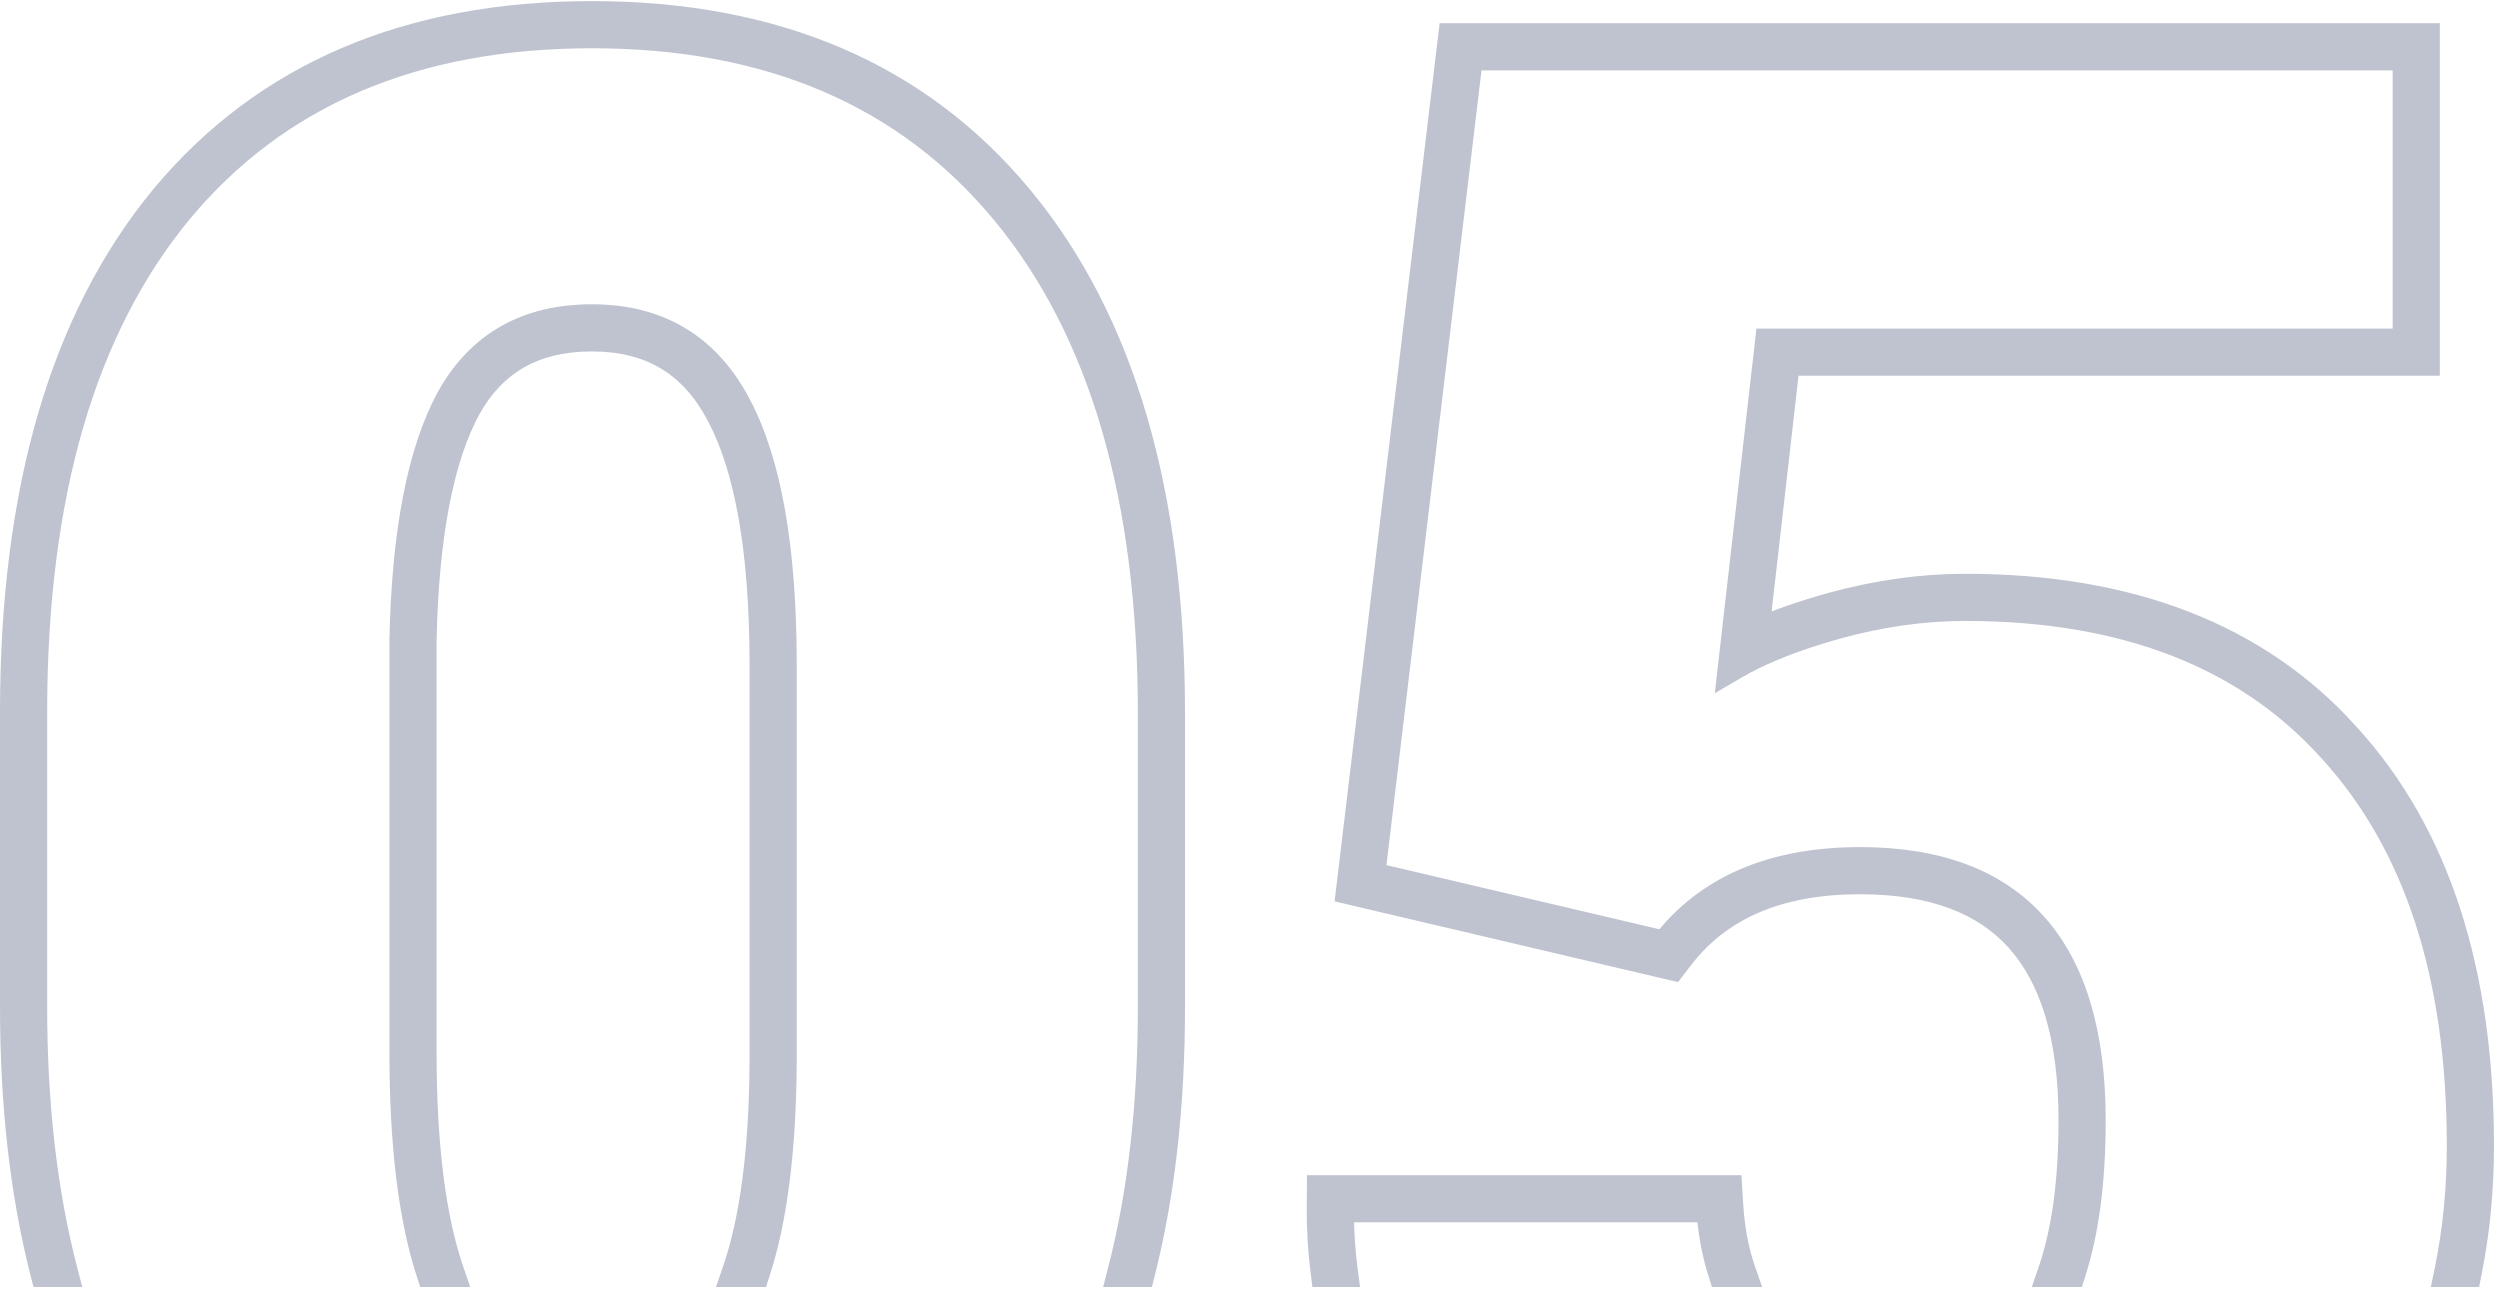 <svg width="159" height="82" viewBox="0 0 159 82" fill="none" xmlns="http://www.w3.org/2000/svg">
<path fill-rule="evenodd" clip-rule="evenodd" d="M10.512 12.681L10.51 12.684C4.123 20.425 1 31.348 1 45.312V64.016C1 70.228 1.631 75.844 2.906 80.852H3.939C2.646 75.881 2 70.269 2 64.016V45.312C2 31.484 5.094 20.82 11.281 13.32C17.516 5.82 26.305 2.07 37.648 2.07C48.992 2.07 57.781 5.844 64.016 13.391C70.25 20.938 73.367 31.602 73.367 45.383V64.016C73.367 70.276 72.728 75.888 71.45 80.852H72.482C73.743 75.851 74.367 70.235 74.367 64.016V45.383C74.367 31.462 71.219 20.541 64.787 12.754C58.331 4.939 49.237 1.07 37.648 1.07C26.061 1.07 16.969 4.914 10.512 12.681ZM156.85 80.852C157.362 78.294 157.617 75.635 157.617 72.875C157.617 61.838 154.832 53.129 149.131 46.89C143.458 40.584 135.354 37.492 124.977 37.492C122.255 37.492 119.472 37.881 116.629 38.652L116.625 38.653C114.672 39.192 112.956 39.796 111.487 40.472L113.494 22.898H153.172H154.172V21.898V3.477V2.477H153.172H93.336H92.448L92.343 3.358L86.085 55.67L85.979 56.558L86.849 56.763L105.693 61.192L106.324 61.34L106.717 60.825C109.202 57.569 112.996 55.875 118.297 55.875C122.987 55.875 126.329 57.183 128.52 59.637C130.729 62.112 131.922 65.925 131.922 71.258C131.922 75.18 131.474 78.363 130.623 80.852H131.676C132.507 78.269 132.922 75.071 132.922 71.258C132.922 60.336 128.047 54.875 118.297 54.875C112.766 54.875 108.641 56.656 105.922 60.219L87.078 55.789L93.336 3.477H152.172H153.172V4.477V20.898V21.898H152.172H112.602L110.421 40.998L110.281 42.219C110.618 42.022 110.976 41.83 111.353 41.643C112.869 40.893 114.715 40.218 116.891 39.617C119.656 38.867 122.352 38.492 124.977 38.492C135.148 38.492 142.953 41.516 148.391 47.562C153.875 53.562 156.617 62 156.617 72.875C156.617 75.642 156.355 78.301 155.83 80.852H156.85ZM85.359 80.852H84.35C84.178 79.511 84.098 78.138 84.109 76.734L84.117 75.742H85.109H108.875H109.814L109.873 76.68C109.97 78.224 110.236 79.612 110.665 80.852H109.611C109.214 79.604 108.968 78.234 108.875 76.742H85.109C85.108 76.911 85.108 77.079 85.109 77.246C85.111 77.412 85.113 77.577 85.117 77.742C85.143 78.799 85.223 79.835 85.359 80.852ZM47.993 80.852C49.077 77.523 49.637 73.107 49.672 67.602V42.289C49.672 34.93 48.711 29.445 46.789 25.836C44.867 22.18 41.82 20.352 37.648 20.352C33.57 20.352 30.594 22.039 28.719 25.414C26.891 28.789 25.906 33.898 25.766 40.742V66.898C25.766 72.742 26.328 77.393 27.452 80.852H28.506C27.366 77.527 26.766 72.9 26.766 66.898V40.752C26.906 33.97 27.884 29.058 29.596 25.895C30.455 24.349 31.543 23.228 32.851 22.487C34.162 21.744 35.749 21.352 37.648 21.352C39.585 21.352 41.205 21.774 42.548 22.58C43.89 23.386 45.014 24.609 45.904 26.301L45.906 26.306C47.712 29.697 48.672 34.982 48.672 42.289V67.598C48.636 73.253 48.039 77.649 46.938 80.852H47.993Z" fill="#BFC3CF"/>
<path d="M10.51 12.684L9.739 12.047L9.739 12.047L10.51 12.684ZM10.512 12.681L9.743 12.042L9.741 12.045L10.512 12.681ZM2.906 80.852L1.937 81.098L2.129 81.852H2.906V80.852ZM3.939 80.852V81.852H5.232L4.906 80.6L3.939 80.852ZM11.281 13.32L10.512 12.681L10.51 12.684L11.281 13.32ZM71.45 80.852L70.482 80.602L70.16 81.852H71.45V80.852ZM72.482 80.852V81.852H73.261L73.452 81.096L72.482 80.852ZM64.787 12.754L64.016 13.391L64.016 13.391L64.787 12.754ZM156.85 80.852V81.852H157.67L157.831 81.048L156.85 80.852ZM149.131 46.89L148.387 47.559L148.393 47.565L149.131 46.89ZM116.629 38.652L116.367 37.687L116.363 37.688L116.629 38.652ZM116.625 38.653L116.359 37.689L116.359 37.689L116.625 38.653ZM111.487 40.472L110.494 40.358L110.292 42.122L111.905 41.38L111.487 40.472ZM113.494 22.898V21.898H112.602L112.5 22.785L113.494 22.898ZM154.172 22.898V23.898H155.172V22.898H154.172ZM154.172 2.477H155.172V1.477H154.172V2.477ZM92.448 2.477V1.477H91.561L91.456 2.358L92.448 2.477ZM92.343 3.358L91.35 3.239L91.35 3.239L92.343 3.358ZM86.085 55.67L87.078 55.789L87.078 55.789L86.085 55.67ZM85.979 56.558L84.986 56.439L84.88 57.327L85.75 57.531L85.979 56.558ZM86.849 56.763L86.62 57.736L86.621 57.736L86.849 56.763ZM105.693 61.192L105.464 62.166L105.464 62.166L105.693 61.192ZM106.324 61.34L106.095 62.314L106.726 62.462L107.119 61.947L106.324 61.34ZM106.717 60.825L107.512 61.432L107.512 61.432L106.717 60.825ZM128.52 59.637L129.266 58.971L129.266 58.971L128.52 59.637ZM130.623 80.852L129.676 80.528L129.224 81.852H130.623V80.852ZM131.676 80.852V81.852H132.405L132.628 81.158L131.676 80.852ZM105.922 60.219L105.693 61.192L106.324 61.34L106.717 60.825L105.922 60.219ZM87.078 55.789L86.085 55.67L85.979 56.558L86.849 56.763L87.078 55.789ZM93.336 3.477V2.477H92.448L92.343 3.358L93.336 3.477ZM153.172 3.477H154.172V2.477H153.172V3.477ZM153.172 21.898V22.898H154.172V21.898H153.172ZM112.602 21.898V20.898H111.709L111.608 21.785L112.602 21.898ZM110.421 40.998L111.414 41.111L111.414 41.111L110.421 40.998ZM110.281 42.219L109.288 42.105L109.061 44.088L110.785 43.083L110.281 42.219ZM111.353 41.643L111.797 42.539L111.797 42.539L111.353 41.643ZM116.891 39.617L116.629 38.652L116.625 38.653L116.891 39.617ZM148.391 47.562L147.647 48.231L147.653 48.237L148.391 47.562ZM155.83 80.852L154.85 80.65L154.603 81.852H155.83V80.852ZM84.35 80.852L83.358 80.979L83.47 81.852H84.35V80.852ZM85.359 80.852V81.852H86.5L86.35 80.72L85.359 80.852ZM84.109 76.734L83.109 76.726L83.109 76.726L84.109 76.734ZM84.117 75.742V74.742H83.125L83.117 75.734L84.117 75.742ZM109.814 75.742L110.813 75.68L110.754 74.742H109.814V75.742ZM109.873 76.68L110.871 76.617L110.871 76.617L109.873 76.68ZM110.665 80.852V81.852H112.07L111.61 80.524L110.665 80.852ZM109.611 80.852L108.659 81.155L108.88 81.852H109.611V80.852ZM108.875 76.742L109.873 76.68L109.814 75.742H108.875V76.742ZM85.109 76.742V75.742H84.117L84.109 76.734L85.109 76.742ZM85.109 77.246L86.109 77.238L86.109 77.238L85.109 77.246ZM85.117 77.742L84.118 77.766L84.118 77.766L85.117 77.742ZM49.672 67.602L50.672 67.608V67.602H49.672ZM47.993 80.852V81.852H48.719L48.944 81.161L47.993 80.852ZM46.789 25.836L45.904 26.301L45.906 26.306L46.789 25.836ZM28.719 25.414L27.845 24.928L27.84 24.938L28.719 25.414ZM25.766 40.742L24.766 40.722L24.766 40.732V40.742H25.766ZM27.452 80.852L26.501 81.161L26.726 81.852H27.452V80.852ZM28.506 80.852V81.852H29.906L29.452 80.527L28.506 80.852ZM26.766 40.752L25.766 40.732L25.766 40.742V40.752H26.766ZM29.596 25.895L28.721 25.409L28.716 25.419L29.596 25.895ZM32.851 22.487L32.357 21.617L32.357 21.617L32.851 22.487ZM42.548 22.58L42.033 23.438L42.033 23.438L42.548 22.58ZM45.904 26.301L45.019 26.767L45.021 26.771L45.904 26.301ZM45.906 26.306L45.024 26.776L45.024 26.776L45.906 26.306ZM48.672 67.598L49.672 67.605V67.598H48.672ZM46.938 80.852L45.993 80.527L45.538 81.852H46.938V80.852ZM11.281 13.32L11.284 13.318L9.741 12.045L9.739 12.047L11.281 13.32ZM2 45.312C2 31.484 5.094 20.82 11.281 13.32L9.739 12.047C3.152 20.031 0 31.212 0 45.312H2ZM2 64.016V45.312H0V64.016H2ZM3.875 80.605C2.625 75.693 2 70.162 2 64.016H0C0 70.295 0.638 75.996 1.937 81.098L3.875 80.605ZM2.906 81.852H3.939V79.852H2.906V81.852ZM1 64.016C1 70.336 1.653 76.035 2.971 81.103L4.906 80.6C3.639 75.727 3 70.202 3 64.016H1ZM1 45.312V64.016H3V45.312H1ZM10.51 12.684C4.123 20.425 1 31.348 1 45.312H3C3 31.62 6.064 21.215 12.053 13.957L10.51 12.684ZM37.648 1.07C26.061 1.07 16.969 4.914 10.512 12.681L12.05 13.96C18.063 6.727 26.548 3.07 37.648 3.07V1.07ZM64.787 12.754C58.331 4.939 49.237 1.07 37.648 1.07V3.07C48.747 3.07 57.232 6.748 63.245 14.027L64.787 12.754ZM74.367 45.383C74.367 31.462 71.219 20.541 64.787 12.754L63.245 14.027C69.281 21.334 72.367 31.741 72.367 45.383H74.367ZM74.367 64.016V45.383H72.367V64.016H74.367ZM72.419 81.101C73.722 76.04 74.367 70.342 74.367 64.016H72.367C72.367 70.21 71.735 75.736 70.482 80.602L72.419 81.101ZM71.45 81.852H72.482V79.852H71.45V81.852ZM73.367 64.016C73.367 70.17 72.749 75.702 71.513 80.607L73.452 81.096C74.737 76.001 75.367 70.3 75.367 64.016H73.367ZM73.367 45.383V64.016H75.367V45.383H73.367ZM64.016 13.391C70.25 20.938 73.367 31.602 73.367 45.383H75.367C75.367 31.324 72.189 20.144 65.558 12.117L64.016 13.391ZM37.648 2.07C48.992 2.07 57.781 5.844 64.016 13.391L65.558 12.117C58.88 4.034 49.483 0.07 37.648 0.07V2.07ZM11.281 13.32C17.516 5.82 26.305 2.07 37.648 2.07V0.07C25.819 0.07 16.422 4.008 9.743 12.042L11.281 13.32ZM156.617 72.875C156.617 75.573 156.368 78.167 155.869 80.655L157.831 81.048C158.356 78.422 158.617 75.697 158.617 72.875H156.617ZM148.393 47.565C153.876 53.565 156.617 62.001 156.617 72.875H158.617C158.617 61.674 155.789 52.694 149.869 46.216L148.393 47.565ZM124.977 38.492C135.147 38.492 142.95 41.515 148.387 47.559L149.874 46.221C143.966 39.654 135.561 36.492 124.977 36.492V38.492ZM116.891 39.617C119.656 38.867 122.352 38.492 124.977 38.492V36.492C122.159 36.492 119.288 36.895 116.367 37.687L116.891 39.617ZM116.89 39.617L116.894 39.616L116.363 37.688L116.359 37.689L116.89 39.617ZM111.905 41.38C113.313 40.733 114.975 40.145 116.891 39.617L116.359 37.689C114.368 38.239 112.599 38.86 111.07 39.563L111.905 41.38ZM112.5 22.785L110.494 40.358L112.481 40.585L114.487 23.012L112.5 22.785ZM153.172 21.898H113.494V23.898H153.172V21.898ZM154.172 21.898H153.172V23.898H154.172V21.898ZM153.172 21.898V22.898H155.172V21.898H153.172ZM153.172 3.477V21.898H155.172V3.477H153.172ZM153.172 2.477V3.477H155.172V2.477H153.172ZM153.172 3.477H154.172V1.477H153.172V3.477ZM93.336 3.477H153.172V1.477H93.336V3.477ZM92.448 3.477H93.336V1.477H92.448V3.477ZM93.336 3.477L93.441 2.595L91.456 2.358L91.35 3.239L93.336 3.477ZM87.078 55.789L93.336 3.477L91.35 3.239L85.092 55.551L87.078 55.789ZM86.972 56.677L87.078 55.789L85.092 55.551L84.986 56.439L86.972 56.677ZM87.078 55.789L86.208 55.584L85.75 57.531L86.62 57.736L87.078 55.789ZM105.922 60.219L87.078 55.789L86.621 57.736L105.464 62.166L105.922 60.219ZM106.553 60.367L105.922 60.219L105.464 62.166L106.095 62.314L106.553 60.367ZM105.922 60.219L105.529 60.734L107.119 61.947L107.512 61.432L105.922 60.219ZM118.297 54.875C112.765 54.875 108.64 56.657 105.922 60.219L107.512 61.432C109.764 58.481 113.228 56.875 118.297 56.875V54.875ZM129.266 58.971C126.828 56.24 123.172 54.875 118.297 54.875V56.875C122.801 56.875 125.83 58.126 127.774 60.303L129.266 58.971ZM132.922 71.258C132.922 65.797 131.703 61.701 129.266 58.971L127.774 60.303C129.755 62.523 130.922 66.053 130.922 71.258H132.922ZM131.569 81.175C132.467 78.549 132.922 75.248 132.922 71.258H130.922C130.922 75.113 130.48 78.177 129.676 80.528L131.569 81.175ZM130.623 81.852H131.676V79.852H130.623V81.852ZM131.922 71.258C131.922 75.006 131.513 78.093 130.724 80.545L132.628 81.158C133.5 78.445 133.922 75.136 133.922 71.258H131.922ZM118.297 55.875C122.987 55.875 126.329 57.183 128.52 59.637C130.729 62.112 131.922 65.925 131.922 71.258H133.922C133.922 65.669 132.677 61.291 130.012 58.305C127.327 55.297 123.357 53.875 118.297 53.875V55.875ZM106.717 60.825C109.202 57.569 112.996 55.875 118.297 55.875V53.875C112.535 53.875 108.079 55.744 105.127 59.612L106.717 60.825ZM86.849 56.763L105.693 61.192L106.151 59.245L87.307 54.816L86.849 56.763ZM92.343 3.358L86.085 55.67L88.071 55.908L94.329 3.595L92.343 3.358ZM152.172 2.477H93.336V4.477H152.172V2.477ZM153.172 2.477H152.172V4.477H153.172V2.477ZM154.172 4.477V3.477H152.172V4.477H154.172ZM154.172 20.898V4.477H152.172V20.898H154.172ZM154.172 21.898V20.898H152.172V21.898H154.172ZM152.172 22.898H153.172V20.898H152.172V22.898ZM112.602 22.898H152.172V20.898H112.602V22.898ZM111.414 41.111L113.595 22.012L111.608 21.785L109.427 40.884L111.414 41.111ZM111.275 42.332L111.414 41.111L109.427 40.884L109.288 42.105L111.275 42.332ZM110.91 40.747C110.513 40.944 110.135 41.146 109.777 41.355L110.785 43.083C111.101 42.898 111.438 42.717 111.797 42.539L110.91 40.747ZM116.625 38.653C114.406 39.265 112.497 39.961 110.91 40.747L111.797 42.539C113.24 41.825 115.023 41.17 117.157 40.581L116.625 38.653ZM124.977 37.492C122.255 37.492 119.472 37.881 116.629 38.652L117.152 40.582C119.84 39.853 122.448 39.492 124.977 39.492V37.492ZM149.134 46.894C143.461 40.585 135.356 37.492 124.977 37.492V39.492C134.941 39.492 142.445 42.446 147.647 48.231L149.134 46.894ZM157.617 72.875C157.617 61.836 154.832 53.127 149.129 46.888L147.653 48.237C152.918 53.998 155.617 62.164 155.617 72.875H157.617ZM156.809 81.053C157.349 78.432 157.617 75.706 157.617 72.875H155.617C155.617 75.579 155.361 78.17 154.85 80.65L156.809 81.053ZM155.83 81.852H156.85V79.852H155.83V81.852ZM84.35 81.852H85.359V79.852H84.35V81.852ZM85.342 80.725C85.176 79.431 85.098 78.103 85.109 76.742L83.109 76.726C83.098 78.174 83.18 79.592 83.358 80.979L85.342 80.725ZM85.109 76.742L85.117 75.75L83.117 75.734L83.109 76.726L85.109 76.742ZM84.117 76.742H85.109V74.742H84.117V76.742ZM85.109 76.742H108.875V74.742H85.109V76.742ZM108.875 76.742H109.814V74.742H108.875V76.742ZM108.816 75.805L108.875 76.742L110.871 76.617L110.813 75.68L108.816 75.805ZM108.875 76.742C108.976 78.363 109.257 79.842 109.72 81.179L111.61 80.524C111.214 79.382 110.963 78.085 110.871 76.617L108.875 76.742ZM109.611 81.852H110.665V79.852H109.611V81.852ZM110.564 80.548C110.195 79.389 109.962 78.102 109.873 76.68L107.877 76.805C107.975 78.368 108.233 79.82 108.659 81.155L110.564 80.548ZM108.875 75.742H85.109V77.742H108.875V75.742ZM84.109 76.734C84.108 76.908 84.108 77.081 84.109 77.254L86.109 77.238C86.108 77.076 86.108 76.913 86.109 76.75L84.109 76.734ZM84.109 77.254C84.111 77.425 84.114 77.596 84.118 77.766L86.117 77.718C86.113 77.558 86.111 77.398 86.109 77.238L84.109 77.254ZM84.118 77.766C84.144 78.858 84.227 79.93 84.367 80.983L86.35 80.72C86.22 79.74 86.142 78.739 86.117 77.718L84.118 77.766ZM48.672 67.595C48.637 73.049 48.081 77.351 47.042 80.542L48.944 81.161C50.073 77.696 50.636 73.164 50.672 67.608L48.672 67.595ZM48.672 42.289V67.602H50.672V42.289H48.672ZM45.906 26.306C47.712 29.697 48.672 34.982 48.672 42.289H50.672C50.672 34.877 49.71 29.194 47.672 25.366L45.906 26.306ZM37.648 21.352C39.585 21.352 41.205 21.774 42.548 22.58C43.89 23.386 45.014 24.609 45.904 26.301L47.674 25.371C46.642 23.407 45.282 21.888 43.577 20.865C41.873 19.843 39.884 19.352 37.648 19.352V21.352ZM29.593 25.9C30.453 24.352 31.542 23.229 32.851 22.487C34.162 21.744 35.749 21.352 37.648 21.352V19.352C35.47 19.352 33.529 19.803 31.864 20.747C30.196 21.693 28.86 23.101 27.845 24.928L29.593 25.9ZM26.765 40.763C26.905 33.972 27.884 29.055 29.598 25.89L27.84 24.938C25.897 28.523 24.907 33.825 24.766 40.722L26.765 40.763ZM26.766 66.898V40.742H24.766V66.898H26.766ZM28.403 80.542C27.325 77.226 26.766 72.693 26.766 66.898H24.766C24.766 72.792 25.331 77.561 26.501 81.161L28.403 80.542ZM27.452 81.852H28.506V79.852H27.452V81.852ZM25.766 66.898C25.766 72.95 26.369 77.703 27.56 81.176L29.452 80.527C28.363 77.352 27.766 72.85 27.766 66.898H25.766ZM25.766 40.752V66.898H27.766V40.752H25.766ZM28.716 25.419C26.891 28.792 25.907 33.897 25.766 40.732L27.765 40.773C27.905 34.044 28.877 29.323 30.475 26.371L28.716 25.419ZM32.357 21.617C30.871 22.46 29.659 23.724 28.722 25.409L30.47 26.381C31.252 24.975 32.216 23.996 33.344 23.357L32.357 21.617ZM37.648 20.352C35.609 20.352 33.846 20.773 32.357 21.617L33.344 23.357C34.478 22.714 35.889 22.352 37.648 22.352V20.352ZM43.062 21.723C41.539 20.809 39.734 20.352 37.648 20.352V22.352C39.436 22.352 40.871 22.74 42.033 23.438L43.062 21.723ZM46.789 25.836C45.828 24.008 44.586 22.637 43.062 21.723L42.033 23.438C43.195 24.134 44.2 25.209 45.019 26.767L46.789 25.836ZM46.789 25.836L46.787 25.831L45.021 26.771L45.024 26.776L46.789 25.836ZM49.672 42.289C49.672 34.93 48.711 29.445 46.789 25.836L45.024 26.776C46.713 29.948 47.672 35.034 47.672 42.289H49.672ZM49.672 67.598V42.289H47.672V67.598H49.672ZM47.884 81.177C49.034 77.829 49.635 73.312 49.672 67.605L47.672 67.592C47.636 73.195 47.043 77.469 45.993 80.527L47.884 81.177ZM46.938 81.852H47.993V79.852H46.938V81.852Z" fill="#BFC3CF"/>
</svg>
